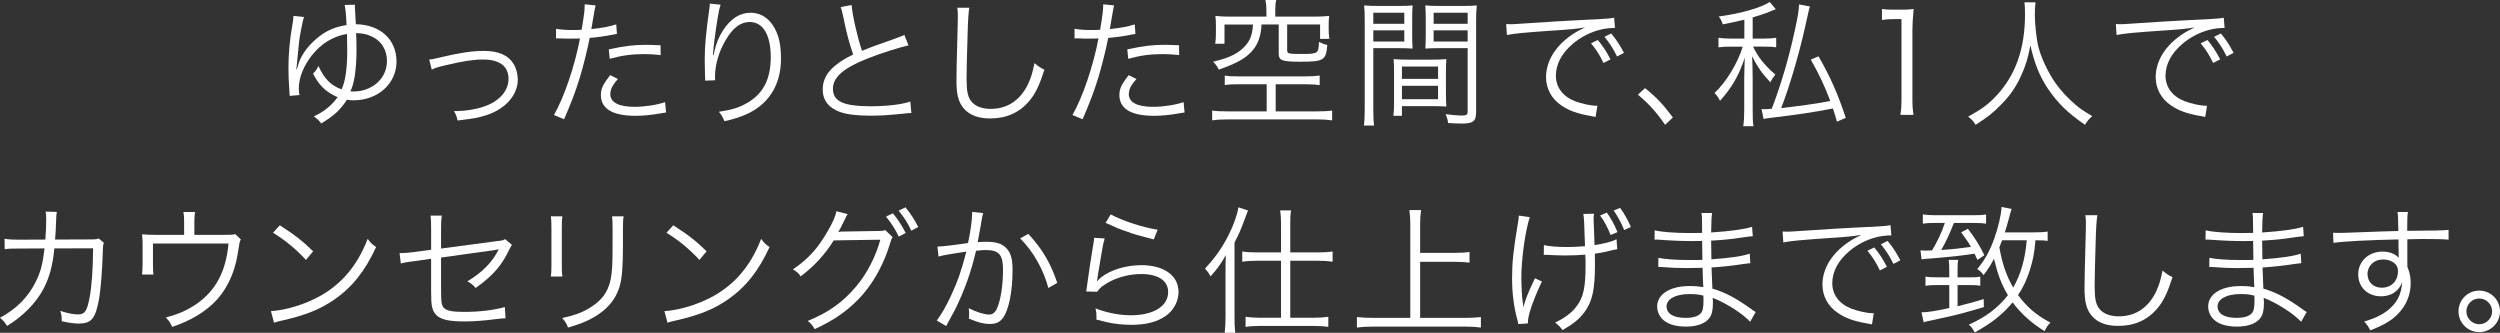 <?xml version="1.0" encoding="utf-8"?>
<!-- Generator: Adobe Illustrator 16.0.0, SVG Export Plug-In . SVG Version: 6.00 Build 0)  -->
<!DOCTYPE svg PUBLIC "-//W3C//DTD SVG 1.1//EN" "http://www.w3.org/Graphics/SVG/1.1/DTD/svg11.dtd">
<svg version="1.1" id="レイヤー_1" xmlns="http://www.w3.org/2000/svg" xmlns:xlink="http://www.w3.org/1999/xlink" x="0px"
	 y="0px" width="289.219px" height="38.502px" viewBox="0 0 289.219 38.502" enable-background="new 0 0 289.219 38.502"
	 xml:space="preserve">
<rect x="0" y="0" width="289.219" height="38.502" fill="#333333" stroke="none"/>
<g>
	<path fill="#FFFFFF" d="M35.177,1.969c-0.128,0.353-0.192,0.641-0.368,1.585c-0.192,1.009-0.224,1.265-0.432,3.554
		c-0.016,0.144-0.016,0.144-0.048,0.48c-0.016,0.144-0.032,0.239-0.048,0.416h0.064c0.048-0.16,0.048-0.16,0.128-0.433
		c0.224-0.832,0.784-1.744,1.488-2.48c1.249-1.297,2.465-1.938,4.13-2.193c-0.064-1.328-0.112-1.856-0.224-2.32l1.201-0.032
		c-0.016,0.144-0.016,0.208-0.016,0.24c0,0.063,0,0.144,0.016,0.256c0.016,0.224,0.08,1.296,0.096,1.761
		c2.833,0.048,4.706,1.761,4.706,4.321c0,2.545-2.145,4.482-4.978,4.482c-0.256,0-0.416-0.017-0.752-0.064
		c-0.8,1.217-1.553,1.889-2.977,2.737c-0.272-0.353-0.4-0.464-0.864-0.816c1.072-0.464,2.033-1.232,2.673-2.113
		c0.048-0.063,0.064-0.08,0.096-0.128c-0.128-0.032-0.192-0.048-0.368-0.144c-1.137-0.576-1.857-1.312-2.481-2.562
		c0.288-0.288,0.4-0.448,0.624-0.88c0.672,1.488,1.441,2.257,2.673,2.705c0.432-0.912,0.656-2.434,0.656-4.482
		c0-0.527-0.016-0.944-0.032-1.937c-1.648,0.288-3.025,1.152-4.098,2.529c-0.96,1.248-1.473,2.561-1.473,3.793
		c0,0.272,0.016,0.433,0.08,0.753l-1.136,0.096c-0.016-0.208-0.016-0.288-0.032-0.544c-0.08-1.072-0.112-1.889-0.112-2.705
		c0-1.585,0.16-3.329,0.448-4.914c0.112-0.688,0.128-0.752,0.128-1.089L35.177,1.969z M41.244,5.619c0,2.353-0.256,4.146-0.72,4.945
		c0.048,0,0.048,0,0.128,0c0.064,0.017,0.224,0.017,0.288,0.017c0.625,0,1.137-0.112,1.681-0.353
		c1.361-0.608,2.145-1.776,2.145-3.201c0-1.232-0.624-2.257-1.681-2.77c-0.576-0.288-1.057-0.399-1.889-0.432
		C41.228,4.546,41.244,4.931,41.244,5.619z"/>
	<path fill="#FFFFFF" d="M49.657,6.883c0.4-0.031,0.48-0.048,1.473-0.288c2.097-0.496,3.505-0.704,4.882-0.704
		c1.649,0,2.785,0.496,3.394,1.489c0.32,0.512,0.496,1.168,0.496,1.824c0,1.793-1.44,3.426-3.666,4.13
		c-0.976,0.304-1.36,0.368-3.297,0.608c-0.096-0.448-0.16-0.608-0.416-1.104c0.096,0.016,0.16,0.016,0.224,0.016
		c0.992,0,2.241-0.192,3.153-0.496c1.825-0.592,2.929-1.809,2.929-3.233c0-1.456-1.024-2.241-2.961-2.241
		c-1.072,0-2.305,0.192-4.209,0.641c-0.977,0.224-1.232,0.304-1.713,0.528L49.657,6.883z"/>
	<path fill="#FFFFFF" d="M64.329,3.33c0.512,0.096,1.152,0.144,2,0.144c0.32,0,0.497,0,0.96-0.032
		c0.32-1.969,0.352-2.24,0.352-2.944l1.265,0.128c-0.096,0.384-0.096,0.384-0.288,1.521c-0.08,0.512-0.128,0.736-0.208,1.216
		c1.249-0.128,2.113-0.288,2.881-0.544l0.08,1.104c-0.128,0.017-0.128,0.017-0.448,0.08c-0.816,0.176-1.921,0.32-2.705,0.384
		c-0.24,1.265-0.688,3.073-1.121,4.53c-0.528,1.713-0.993,2.929-1.841,4.882l-1.168-0.496c1.185-2.064,2.417-5.714,3.009-8.852
		c-0.32,0.016-0.512,0.016-1.104,0.016c-0.56,0-0.704,0-1.329-0.031c-0.032,0-0.064,0-0.064,0c-0.032,0-0.128,0-0.272,0.016V3.33z
		 M71.484,9.14c-0.32,0.385-0.368,0.433-0.48,0.608c-0.256,0.337-0.4,0.753-0.4,1.137c0,0.96,0.977,1.473,2.801,1.473
		c1.2,0,2.625-0.224,3.537-0.544l0.112,1.2c-0.176,0.032-0.176,0.032-0.705,0.112c-1.072,0.191-2,0.271-2.849,0.271
		c-2.625,0-3.985-0.816-3.985-2.4c0-0.721,0.224-1.217,1.072-2.305L71.484,9.14z M76.43,6.371c-0.768-0.08-1.216-0.112-1.889-0.112
		c-1.424,0-2.545,0.145-4.001,0.544l-0.112-1.088c1.857-0.4,2.897-0.528,4.242-0.528c0.304,0,0.544,0,1.745,0.048L76.43,6.371z"/>
	<path fill="#FFFFFF" d="M83.371,0.545c-0.128,0.336-0.224,0.784-0.368,1.648c-0.256,1.616-0.48,3.361-0.528,4.178l0.064,0.016
		c0.032-0.128,0.032-0.128,0.112-0.464c0.192-0.881,0.512-1.665,0.976-2.385c0.896-1.377,1.953-2.065,3.201-2.065
		c1.041,0,1.937,0.496,2.562,1.425c0.672,0.992,0.96,2.177,0.96,3.89c0,2.897-1.296,5.09-3.697,6.291
		c-0.769,0.384-1.729,0.704-2.849,0.944c-0.192-0.48-0.288-0.656-0.64-1.089c1.488-0.224,2.321-0.48,3.249-1.009
		c1.873-1.072,2.753-2.753,2.753-5.313c0-2.577-0.896-4.065-2.433-4.065c-1.217,0-2.241,0.912-3.153,2.785
		c-0.56,1.168-0.864,2.4-0.864,3.569c0,0.063,0,0.144,0.016,0.384l-1.152,0.048c0-0.08,0-0.144,0-0.176l-0.016-0.288L81.53,7.203
		c0-0.144,0-0.288,0-0.368c0-1.568,0.144-3.073,0.544-5.906c0.032-0.24,0.048-0.32,0.048-0.512L83.371,0.545z"/>
	<path fill="#FFFFFF" d="M98.523,0.577c0.064,1.072,0.656,3.697,1.2,5.298c0.945-0.385,1.393-0.561,3.874-1.425
		c0.56-0.208,0.704-0.256,1.024-0.416l0.48,1.217c-1.121,0.239-3.409,0.976-4.818,1.552c-2.737,1.089-3.922,2.146-3.922,3.474
		c0,1.457,1.233,2.017,4.37,2.017c1.841,0,3.633-0.208,4.578-0.544l0.128,1.329c-0.304,0-0.304,0-1.184,0.096
		c-1.649,0.16-2.417,0.208-3.538,0.208c-1.584,0-2.785-0.145-3.553-0.433c-1.313-0.479-1.985-1.36-1.985-2.625
		c0-1.024,0.48-1.952,1.424-2.721c0.608-0.496,1.104-0.801,2.097-1.297c-0.448-1.312-0.752-2.433-1.168-4.481
		c-0.144-0.672-0.176-0.752-0.272-1.009L98.523,0.577z"/>
	<path fill="#FFFFFF" d="M112.139,0.896c-0.096,0.545-0.16,1.361-0.208,3.378c-0.064,1.921-0.112,4.098-0.112,4.817
		c0,0.192,0.016,0.593,0.032,0.961c0.064,0.96,0.272,1.488,0.752,1.921c0.448,0.399,1.168,0.624,2.001,0.624
		c1.904,0,3.377-0.961,4.29-2.785c0.368-0.769,0.56-1.393,0.784-2.513c0.448,0.384,0.64,0.512,1.152,0.768
		c-0.608,1.873-1.072,2.817-1.776,3.634c-1.137,1.345-2.641,2.001-4.514,2.001c-1.36,0-2.369-0.385-3.009-1.121
		c-0.656-0.752-0.88-1.601-0.88-3.281c0-1.072,0.016-1.473,0.144-6.515c0.016-0.479,0.016-0.784,0.016-1.04
		c0-0.336-0.016-0.528-0.064-0.849H112.139z"/>
	<path fill="#FFFFFF" d="M124.313,3.33c0.512,0.096,1.152,0.144,2,0.144c0.32,0,0.497,0,0.96-0.032
		c0.32-1.969,0.352-2.24,0.352-2.944l1.265,0.128c-0.096,0.384-0.096,0.384-0.288,1.521c-0.08,0.512-0.128,0.736-0.208,1.216
		c1.249-0.128,2.113-0.288,2.881-0.544l0.08,1.104c-0.128,0.017-0.128,0.017-0.448,0.08c-0.816,0.176-1.921,0.32-2.705,0.384
		c-0.24,1.265-0.688,3.073-1.121,4.53c-0.528,1.713-0.993,2.929-1.841,4.882l-1.168-0.496c1.185-2.064,2.417-5.714,3.009-8.852
		c-0.32,0.016-0.512,0.016-1.104,0.016c-0.56,0-0.704,0-1.329-0.031c-0.032,0-0.064,0-0.064,0c-0.032,0-0.128,0-0.272,0.016V3.33z
		 M131.468,9.14c-0.32,0.385-0.368,0.433-0.48,0.608c-0.256,0.337-0.4,0.753-0.4,1.137c0,0.96,0.977,1.473,2.801,1.473
		c1.2,0,2.625-0.224,3.537-0.544l0.112,1.2c-0.176,0.032-0.176,0.032-0.705,0.112c-1.072,0.191-2,0.271-2.849,0.271
		c-2.625,0-3.985-0.816-3.985-2.4c0-0.721,0.224-1.217,1.072-2.305L131.468,9.14z M136.414,6.371
		c-0.768-0.08-1.216-0.112-1.889-0.112c-1.424,0-2.545,0.145-4.001,0.544l-0.112-1.088c1.857-0.4,2.897-0.528,4.242-0.528
		c0.304,0,0.544,0,1.745,0.048L136.414,6.371z"/>
	<path fill="#FFFFFF" d="M143.274,9.748c-0.768,0-1.136,0.017-1.584,0.097V8.74c0.448,0.08,0.768,0.096,1.537,0.096h7.779
		c0.704,0,1.2-0.032,1.665-0.096v1.104c-0.48-0.064-0.945-0.097-1.617-0.097h-3.474v3.138h4.802c0.721,0,1.312-0.032,1.729-0.096
		v1.136c-0.56-0.08-1.072-0.111-1.729-0.111H142.01c-0.705,0-1.217,0.031-1.777,0.111V12.79c0.384,0.063,1.072,0.096,1.777,0.096
		h4.53V9.748H143.274z M146.507,1.153c0-0.448-0.032-0.785-0.112-1.153h1.249c-0.08,0.337-0.112,0.688-0.112,1.153v0.768h4.626
		c0.608,0,1.024-0.016,1.616-0.08c-0.048,0.337-0.063,0.625-0.063,1.104v0.433c0,0.432,0.016,0.752,0.08,1.12h-1.073V2.834h-3.809
		v2.977c0,0.24,0.063,0.32,0.271,0.368c0.225,0.048,0.625,0.064,1.265,0.064c2.065,0,2.081-0.017,2.146-1.393
		c0.384,0.191,0.576,0.271,0.96,0.352c-0.144,1.777-0.4,1.938-3.121,1.938c-2.146,0-2.497-0.145-2.497-0.961V2.834h-1.985
		c-0.08,1.36-0.4,2.272-1.088,3.057c-0.769,0.864-1.761,1.425-3.858,2.161c-0.16-0.336-0.352-0.593-0.656-0.912
		c1.953-0.465,2.961-0.977,3.762-1.889c0.544-0.625,0.784-1.297,0.848-2.417h-3.297v2.225h-1.072c0.064-0.416,0.08-0.801,0.08-1.265
		V2.945c0-0.448-0.016-0.768-0.064-1.104c0.592,0.064,1.008,0.08,1.617,0.08h4.29V1.153z"/>
	<path fill="#FFFFFF" d="M158.874,12.726c0,0.896,0.032,1.377,0.096,1.793h-1.184c0.063-0.433,0.096-0.929,0.096-1.793V2.386
		c0-0.785-0.016-1.249-0.064-1.761c0.449,0.048,0.865,0.063,1.682,0.063h2.288c0.8,0,1.185-0.016,1.633-0.063
		c-0.032,0.448-0.048,0.928-0.048,1.521V4.13c0,0.641,0.016,1.089,0.048,1.489c-0.433-0.032-0.977-0.049-1.616-0.049h-2.93V12.726z
		 M158.874,2.754h3.586V1.473h-3.586V2.754z M158.874,4.803h3.586V3.506h-3.586V4.803z M167.277,10.869
		c0,0.608,0.017,1.04,0.048,1.456c-0.447-0.032-0.977-0.048-1.633-0.048h-3.505v1.12h-0.992c0.063-0.432,0.079-0.848,0.079-1.504
		V8.34c0-0.576-0.016-1.04-0.047-1.505c0.479,0.048,0.863,0.064,1.584,0.064h2.93c0.736,0,1.104-0.017,1.584-0.064
		c-0.031,0.448-0.048,0.864-0.048,1.505V10.869z M162.187,9.124h4.178V7.699h-4.178V9.124z M162.187,11.478h4.178V9.925h-4.178
		V11.478z M170.766,12.966c0,1.057-0.336,1.328-1.633,1.328c-0.336,0-1.2-0.032-1.6-0.063c-0.064-0.433-0.145-0.688-0.289-1.024
		c0.753,0.096,1.425,0.16,1.762,0.16c0.656,0,0.783-0.08,0.783-0.465V5.57h-3.281c-0.672,0-1.184,0.017-1.616,0.049
		c0.032-0.417,0.048-0.896,0.048-1.489V2.146c0-0.561-0.016-1.041-0.048-1.521c0.448,0.048,0.816,0.063,1.633,0.063h2.642
		c0.832,0,1.216-0.016,1.68-0.063c-0.064,0.624-0.08,1.04-0.08,1.761V12.966z M165.852,2.754h3.938V1.473h-3.938V2.754z
		 M165.852,4.803h3.938V3.506h-3.938V4.803z"/>
	<path fill="#FFFFFF" d="M174.249,2.785c0.305,0.017,0.465,0.017,0.576,0.017c0.225,0,0.417-0.017,0.913-0.048
		c1.905-0.145,7.026-0.448,9.092-0.528c0.896-0.048,1.648-0.112,1.905-0.177l0.096,1.185c-0.641,0-1.185,0.064-1.793,0.225
		c-1.072,0.271-2.193,0.849-3.073,1.601c-1.28,1.072-1.969,2.369-1.969,3.697c0,1.345,0.816,2.417,2.241,2.961
		c0.783,0.288,1.793,0.513,2.4,0.513c0.032,0,0.096,0,0.16,0l-0.208,1.297c-0.177-0.032-0.24-0.049-0.496-0.097
		c-1.585-0.271-2.545-0.608-3.458-1.232c-1.136-0.769-1.776-1.937-1.776-3.266c0-1.856,1.089-3.617,2.993-4.914
		c0.496-0.336,0.912-0.56,1.521-0.848c-0.945,0.16-1.746,0.24-3.521,0.352c-3.314,0.225-4.738,0.353-5.523,0.528L174.249,2.785z
		 M184.845,4.626c0.608,0.736,0.929,1.217,1.473,2.241l-0.815,0.416c-0.434-0.912-0.85-1.568-1.441-2.272L184.845,4.626z
		 M186.398,3.874c0.608,0.736,0.929,1.217,1.473,2.241l-0.8,0.416c-0.449-0.912-0.865-1.568-1.457-2.273L186.398,3.874z"/>
	<path fill="#FFFFFF" d="M190.313,10.196c1.312,1.057,2.129,1.921,3.218,3.394l-0.896,0.849c-1.024-1.489-1.952-2.497-3.153-3.489
		L190.313,10.196z"/>
	<path fill="#FFFFFF" d="M201.802,2.273c-0.832,0.208-1.296,0.304-2.497,0.544c-0.128-0.384-0.208-0.56-0.464-0.912
		c2.497-0.32,4.946-1.024,5.89-1.681l0.705,0.849c-0.192,0.063-0.272,0.096-1.009,0.399c-0.384,0.145-0.88,0.305-1.665,0.545v2.448
		h1.249c0.704,0,1.072-0.031,1.473-0.096v1.104c-0.4-0.064-0.849-0.08-1.489-0.08h-1.184c0.544,1.185,1.36,2.193,2.576,3.233
		c-0.287,0.353-0.383,0.512-0.576,0.896c-0.96-1.009-1.536-1.841-2.112-3.025c0.048,1.12,0.048,1.12,0.063,2.673v3.474
		c0,1.12,0.017,1.473,0.097,1.953h-1.185c0.08-0.593,0.112-1.072,0.112-1.953V9.349c0-0.705,0.032-1.905,0.063-2.674
		c-0.656,2.018-1.521,3.521-2.865,4.979c-0.191-0.368-0.336-0.576-0.64-0.896c1.328-1.217,2.705-3.474,3.265-5.362h-1.28
		c-0.656,0-1.089,0.016-1.521,0.08V4.37c0.416,0.064,0.832,0.096,1.537,0.096h1.456V2.273z M209.389,0.753
		c-0.111,0.336-0.111,0.336-0.561,2.369c-0.72,3.249-1.889,7.154-2.769,9.38c1.905-0.209,4.146-0.513,5.683-0.816
		c-0.625-1.681-1.345-3.202-2.258-4.786l0.896-0.385c1.361,2.369,2.241,4.354,3.154,7.123l-1.025,0.433
		c-0.207-0.721-0.271-0.961-0.464-1.521c-2.097,0.416-4.37,0.752-6.979,1.056c-0.608,0.064-0.784,0.097-1.04,0.16l-0.24-1.152
		c0.144,0.017,0.207,0.017,0.336,0.017c0.224,0,0.496-0.017,0.848-0.049c1.057-2.753,1.953-5.794,2.609-8.803
		c0.416-1.873,0.528-2.577,0.545-3.266L209.389,0.753z"/>
	<path fill="#FFFFFF" d="M217.722,1.041c0.416,0.063,0.72,0.08,1.329,0.08h1.008c0.544,0,0.801-0.017,1.328-0.08
		c-0.096,0.977-0.144,1.793-0.144,2.657v7.779c0,0.752,0.032,1.216,0.128,1.809h-1.521c0.096-0.561,0.128-1.073,0.128-1.809V2.209
		h-0.864c-0.513,0-0.929,0.032-1.393,0.097V1.041z"/>
	<path fill="#FFFFFF" d="M235.485,0.272c-0.049,0.272-0.08,0.912-0.08,1.425c0,0.944,0.16,2.577,0.352,3.474
		c0.272,1.28,1.137,3.169,2.064,4.481c0.641,0.896,1.506,1.809,2.369,2.529c0.513,0.432,0.929,0.704,1.857,1.248
		c-0.385,0.353-0.561,0.544-0.832,1.009c-1.953-1.329-3.105-2.449-4.242-4.098c-0.992-1.457-1.601-2.945-2.081-5.09
		c-0.288,1.521-0.56,2.385-1.104,3.569c-0.561,1.232-1.264,2.257-2.289,3.281c-0.896,0.928-1.553,1.456-2.945,2.337
		c-0.271-0.433-0.464-0.641-0.863-0.944c1.616-0.896,2.336-1.425,3.265-2.417c2.226-2.385,3.313-5.458,3.313-9.396
		c0-0.672-0.016-0.992-0.064-1.408H235.485z"/>
	<path fill="#FFFFFF" d="M244.778,2.785c0.304,0.017,0.464,0.017,0.576,0.017c0.224,0,0.416-0.017,0.912-0.048
		c1.904-0.145,7.027-0.448,9.092-0.528c0.896-0.048,1.648-0.112,1.904-0.177l0.096,1.185c-0.64,0-1.184,0.064-1.792,0.225
		c-1.072,0.271-2.192,0.849-3.073,1.601c-1.281,1.072-1.969,2.369-1.969,3.697c0,1.345,0.816,2.417,2.24,2.961
		c0.785,0.288,1.793,0.513,2.401,0.513c0.032,0,0.097,0,0.16,0l-0.208,1.297c-0.176-0.032-0.24-0.049-0.496-0.097
		c-1.585-0.271-2.545-0.608-3.457-1.232c-1.137-0.769-1.777-1.937-1.777-3.266c0-1.856,1.088-3.617,2.993-4.914
		c0.497-0.336,0.913-0.56,1.521-0.848c-0.943,0.16-1.744,0.24-3.521,0.352c-3.312,0.225-4.737,0.353-5.521,0.528L244.778,2.785z
		 M255.374,4.626c0.608,0.736,0.929,1.217,1.473,2.241l-0.816,0.416c-0.432-0.912-0.848-1.568-1.44-2.272L255.374,4.626z
		 M256.926,3.874c0.608,0.736,0.929,1.217,1.473,2.241l-0.801,0.416c-0.447-0.912-0.863-1.568-1.456-2.273L256.926,3.874z"/>
	<path fill="#FFFFFF" d="M5.25,27.714c0.064-0.816,0.096-1.696,0.096-2.401c0-0.368-0.016-0.544-0.064-0.832l1.296,0.032
		c-0.064,0.368-0.064,0.368-0.128,2.064c-0.032,0.496-0.032,0.688-0.08,1.137l4.001-0.016c0.72,0,0.736-0.017,1.057-0.112
		l0.592,0.512c-0.096,0.24-0.112,0.385-0.128,0.961c-0.048,2.081-0.24,4.498-0.448,5.603c-0.4,2.192-0.88,2.769-2.321,2.769
		c-0.512,0-1.136-0.08-1.985-0.271c0-0.097,0-0.145,0-0.192c0-0.368-0.032-0.593-0.176-1.009c0.864,0.288,1.537,0.416,2.065,0.416
		c0.784,0,1.04-0.384,1.344-1.969c0.24-1.265,0.384-3.313,0.4-5.682l-4.482,0.016c-0.208,2.049-0.576,3.377-1.281,4.722
		c-0.896,1.649-2.385,3.153-4.193,4.242C0.528,37.237,0.4,37.109,0,36.758c1.905-1.009,3.281-2.417,4.162-4.21
		c0.544-1.12,0.784-2.017,0.992-3.81l-2.913,0.016c-0.944,0-1.12,0-1.697,0.08l-0.016-1.216c0.544,0.096,0.928,0.111,1.729,0.111
		L5.25,27.714z"/>
	<path fill="#FFFFFF" d="M25.86,27.17c0.993,0,1.057,0,1.345-0.097l0.656,0.625c-0.144,0.256-0.144,0.256-0.352,1.616
		c-0.384,2.417-1.36,4.386-2.897,5.843c-1.217,1.136-2.77,2.017-4.69,2.657c-0.224-0.48-0.32-0.641-0.736-1.089
		c1.521-0.4,2.465-0.832,3.537-1.553c2.241-1.553,3.41-3.745,3.714-6.995h-8.74v2.401c0,0.512,0.016,0.88,0.048,1.185h-1.312
		c0.032-0.272,0.064-0.784,0.064-1.2v-2.161c0-0.496-0.016-0.912-0.064-1.297c0.497,0.048,0.865,0.064,1.473,0.064h3.394v-1.617
		c0-0.464-0.016-0.64-0.08-1.024h1.345c-0.048,0.305-0.08,0.625-0.08,1.009v1.633H25.86z"/>
	<path fill="#FFFFFF" d="M31.345,35.989c1.249-0.048,3.169-0.544,4.658-1.232c3.089-1.377,5.234-3.729,6.531-7.123
		c0.368,0.496,0.528,0.641,0.977,0.944c-1.281,2.785-2.769,4.658-4.882,6.114c-1.649,1.121-3.297,1.777-5.971,2.386
		c-0.432,0.096-0.56,0.128-0.96,0.256L31.345,35.989z M32.369,26.065c1.713,1.088,2.705,1.873,3.857,3.009l-0.832,0.992
		c-1.152-1.248-2.417-2.288-3.81-3.137L32.369,26.065z"/>
	<path fill="#FFFFFF" d="M49.874,26.417c0-0.832,0-0.944-0.064-1.473h1.296c-0.064,0.448-0.08,0.769-0.08,1.473v2.337l6.499-0.864
		c0.608-0.063,0.641-0.08,0.913-0.224l0.784,0.656c-0.112,0.176-0.128,0.208-0.256,0.448c-0.433,0.912-0.8,1.505-1.217,2.049
		c-0.672,0.864-1.553,1.681-2.721,2.497c-0.368-0.416-0.512-0.528-0.96-0.769c1.745-1.04,2.929-2.257,3.633-3.714
		c-0.144,0.032-0.208,0.049-0.368,0.08c-0.064,0.017-0.096,0.017-0.192,0.032c-2.241,0.305-4.29,0.593-6.115,0.849v3.777
		c0,1.488,0.064,1.825,0.4,2.113c0.336,0.288,1.008,0.399,2.321,0.399c1.681,0,3.425-0.208,4.658-0.56l0.08,1.296
		c-0.432,0.017-0.528,0.032-0.96,0.08c-1.617,0.208-2.705,0.288-3.793,0.288c-1.825,0-2.753-0.224-3.265-0.752
		c-0.48-0.513-0.592-1.009-0.592-2.642v-3.857l-1.937,0.272c-1.056,0.145-1.056,0.145-1.568,0.272l-0.144-1.201
		c0.112,0,0.176,0,0.24,0c0.272,0,0.833-0.048,1.377-0.111l2.033-0.272V26.417z"/>
	<path fill="#FFFFFF" d="M65.058,25.024c-0.048,0.385-0.064,0.593-0.064,1.329v4.306c0,0.769,0.016,0.944,0.064,1.328h-1.328
		c0.048-0.368,0.064-0.704,0.064-1.344v-4.274c0-0.688-0.016-0.96-0.064-1.345H65.058z M72.149,25.024
		c-0.064,0.368-0.08,0.625-0.08,1.393v1.89c0,2.545-0.112,3.953-0.4,4.882c-0.464,1.504-1.473,2.673-3.041,3.553
		c-0.785,0.448-1.553,0.753-2.914,1.152c-0.176-0.464-0.272-0.624-0.672-1.104c1.44-0.32,2.208-0.593,3.041-1.089
		c1.489-0.864,2.257-1.889,2.561-3.377c0.176-0.913,0.224-1.649,0.224-4.082v-1.809c0-0.833-0.016-1.057-0.064-1.409H72.149z"/>
	<path fill="#FFFFFF" d="M76.865,35.989c1.249-0.048,3.169-0.544,4.658-1.232c3.089-1.377,5.234-3.729,6.53-7.123
		c0.368,0.496,0.528,0.641,0.977,0.944c-1.281,2.785-2.769,4.658-4.882,6.114c-1.649,1.121-3.297,1.777-5.971,2.386
		c-0.432,0.096-0.56,0.128-0.96,0.256L76.865,35.989z M77.889,26.065c1.713,1.088,2.705,1.873,3.857,3.009l-0.832,0.992
		c-1.152-1.248-2.417-2.288-3.81-3.137L77.889,26.065z"/>
	<path fill="#FFFFFF" d="M98.067,24.769c-0.144,0.208-0.144,0.208-0.352,0.656c-0.417,0.864-0.561,1.137-0.736,1.409
		c0.16-0.032,0.288-0.049,0.576-0.049l4.034-0.063c0.56-0.017,0.608-0.017,0.816-0.112l0.864,0.832
		c-0.144,0.192-0.144,0.208-0.32,0.785c-0.64,2.145-1.792,4.306-3.137,5.842c-1.473,1.681-3.233,2.961-5.57,4.002
		c-0.256-0.465-0.384-0.608-0.8-0.944c2.417-0.977,4.114-2.193,5.65-4.05c1.232-1.473,2.193-3.346,2.753-5.347l-5.394,0.08
		c-0.977,1.585-2.257,2.993-3.826,4.162c-0.272-0.4-0.432-0.528-0.896-0.816c1.696-1.12,2.913-2.449,4.018-4.401
		c0.608-1.041,0.928-1.777,1.008-2.321L98.067,24.769z M103.301,24.673c0.657,0.832,0.96,1.312,1.473,2.272l-0.8,0.433
		c-0.4-0.849-0.8-1.488-1.473-2.321L103.301,24.673z M104.758,23.984c0.656,0.832,0.96,1.297,1.472,2.273l-0.8,0.432
		c-0.4-0.849-0.8-1.505-1.472-2.321L104.758,23.984z"/>
	<path fill="#FFFFFF" d="M108.449,28.53c0.576-0.016,2.241-0.208,3.537-0.416c0.272-1.185,0.48-2.722,0.48-3.394
		c0-0.032,0-0.112,0-0.208l1.28,0.144c-0.112,0.353-0.16,0.625-0.304,1.537c-0.08,0.464-0.192,1.057-0.336,1.824
		c0.368-0.031,0.576-0.048,0.944-0.048c1.136,0,1.809,0.192,2.305,0.673c0.561,0.528,0.785,1.265,0.785,2.577
		c0,2.448-0.417,4.577-1.073,5.506c-0.384,0.544-0.816,0.752-1.568,0.752c-0.688,0-1.361-0.176-2.417-0.624
		c0.032-0.24,0.032-0.352,0.032-0.561c0-0.239,0-0.352-0.048-0.64c0.913,0.464,1.809,0.736,2.385,0.736
		c0.4,0,0.705-0.256,0.913-0.769c0.432-1.024,0.672-2.657,0.672-4.45c0-1.696-0.48-2.24-1.969-2.24c-0.352,0-0.561,0.016-1.152,0.08
		c-0.592,2.528-1.329,4.577-2.417,6.786c-0.208,0.385-0.544,1.024-1.041,1.921l-1.088-0.64c0.496-0.625,1.104-1.681,1.665-2.897
		c0.752-1.601,1.232-3.01,1.761-5.074c-1.376,0.208-2.145,0.336-2.289,0.368c-0.368,0.064-0.496,0.096-0.928,0.208L108.449,28.53z
		 M118.965,27.058c1.632,1.761,2.593,3.409,3.345,5.666l-1.024,0.593c-0.608-2.209-1.713-4.162-3.265-5.746L118.965,27.058z"/>
	<path fill="#FFFFFF" d="M127.794,27.586c-0.144,0.496-0.224,0.88-0.368,1.761c-0.384,2.321-0.416,2.433-0.464,2.801
		c-0.016,0.192-0.032,0.225-0.064,0.368l0.032,0.017c0.208-0.225,0.32-0.337,0.496-0.48c1.104-0.849,2.865-1.377,4.626-1.377
		c2.609,0,4.29,1.217,4.29,3.09c0,1.072-0.544,2.112-1.44,2.753c-1.024,0.72-2.289,1.057-3.986,1.057
		c-0.96,0-1.92-0.097-2.801-0.288c-0.304-0.08-0.304-0.08-1.281-0.32c0.016-0.145,0.016-0.24,0.016-0.305
		c0-0.368-0.016-0.576-0.112-0.992c1.217,0.496,2.737,0.801,4.082,0.801c2.641,0,4.322-1.057,4.322-2.689
		c0-1.312-1.153-2.081-3.105-2.081c-1.633,0-3.281,0.513-4.482,1.393c-0.256,0.192-0.368,0.305-0.64,0.656l-1.249-0.031
		c0.048-0.288,0.064-0.433,0.128-0.944c0.16-1.217,0.448-3.074,0.672-4.418c0.08-0.433,0.096-0.561,0.112-0.849L127.794,27.586z
		 M128.498,24.801c1.249,0.704,3.682,1.505,5.426,1.776l-0.448,1.121c-2.049-0.528-2.049-0.528-3.121-0.913
		c-1.024-0.352-1.024-0.352-2.449-1.008L128.498,24.801z"/>
	<path fill="#FFFFFF" d="M141.777,31.459c0-0.688,0-0.992,0.032-1.952c-0.561,1.024-0.929,1.521-1.761,2.465
		c-0.128-0.225-0.192-0.336-0.288-0.48c-0.016,0-0.112-0.128-0.24-0.288c-0.016-0.032-0.064-0.08-0.112-0.144
		c1.136-1.201,1.984-2.401,2.721-3.857c0.592-1.185,1.009-2.354,1.137-3.218l1.121,0.368c-0.112,0.288-0.192,0.448-0.32,0.816
		c-0.512,1.377-0.704,1.856-1.249,2.897v8.563c0,0.704,0.016,1.312,0.08,1.872h-1.216c0.064-0.576,0.096-1.088,0.096-1.921V31.459z
		 M148.196,25.793c0-0.576-0.032-1.008-0.096-1.456h1.264c-0.08,0.464-0.096,0.832-0.096,1.473v3.393h3.169
		c0.673,0,1.2-0.031,1.729-0.111v1.185c-0.561-0.08-1.152-0.112-1.729-0.112h-3.169v6.595h2.673c0.688,0,1.169-0.032,1.729-0.112
		v1.169c-0.545-0.08-1.105-0.112-1.729-0.112h-6.114c-0.625,0-1.201,0.032-1.729,0.112v-1.169c0.544,0.08,1.041,0.112,1.713,0.112
		h2.385v-6.595h-2.753c-0.576,0-1.185,0.032-1.729,0.112v-1.185c0.512,0.08,1.072,0.111,1.745,0.111h2.737V25.793z"/>
	<path fill="#FFFFFF" d="M164.292,36.773h5.234c0.752,0,1.248-0.032,1.793-0.096v1.216c-0.609-0.079-1.105-0.111-1.793-0.111h-10.66
		c-0.689,0-1.281,0.032-1.889,0.111v-1.216c0.527,0.063,1.088,0.096,1.889,0.096h4.289V25.969c0-0.607-0.031-1.104-0.111-1.664
		h1.359c-0.08,0.544-0.111,1.057-0.111,1.664v3.282h4.049c0.689,0,1.201-0.032,1.665-0.097v1.232
		c-0.496-0.063-0.976-0.096-1.665-0.096h-4.049V36.773z"/>
	<path fill="#FFFFFF" d="M176.978,25.121c-0.513,1.536-0.977,4.802-0.977,6.994c0,0.865,0.063,2.049,0.128,2.594
		c0.064,0.368,0.096,0.704,0.096,0.864c0.32-1.12,0.433-1.425,1.346-3.378l0.815,0.368c-0.464,0.944-0.864,1.938-1.185,2.817
		c-0.32,0.944-0.447,1.489-0.447,2.033l-1.105,0.08c-0.031-0.192-0.048-0.24-0.127-0.561c-0.4-1.488-0.593-3.041-0.593-4.738
		c0-1.872,0.144-3.185,0.64-6.162c0.112-0.641,0.129-0.816,0.145-1.089L176.978,25.121z M178.61,28.354
		c0.609,0.144,1.537,0.224,2.722,0.224c0.64,0,1.232-0.032,2.032-0.096c-0.079-2.785-0.111-3.249-0.191-3.729l1.232-0.032
		c-0.031,0.256-0.048,0.368-0.048,0.561c0,0.096,0,0.176,0.017,0.479c0.016,0.368,0.016,0.368,0.096,2.594
		c1.217-0.192,1.953-0.385,2.545-0.673l0.08,1.152c-0.336,0.049-0.369,0.064-0.849,0.177c-0.608,0.16-1.104,0.256-1.745,0.336
		c0.017,0.432,0.017,0.688,0.017,1.137c0,3.041-0.288,4.369-1.232,5.65c-0.593,0.784-1.28,1.344-2.513,2.049
		c-0.32-0.4-0.449-0.545-0.865-0.865c1.121-0.544,1.873-1.088,2.449-1.84c0.816-1.041,1.072-2.209,1.072-4.754
		c0-0.448,0-0.816-0.031-1.265c-0.705,0.063-1.633,0.096-2.338,0.096c-0.447,0-1.36-0.032-1.937-0.064
		c-0.144-0.016-0.224-0.016-0.288-0.016c-0.048,0-0.128,0-0.24,0.016L178.61,28.354z M185.893,24.593
		c0.513,0.736,0.849,1.345,1.232,2.257l-0.8,0.336c-0.32-0.832-0.72-1.601-1.216-2.257L185.893,24.593z M187.43,24.049
		c0.544,0.768,0.832,1.296,1.248,2.209l-0.784,0.352c-0.353-0.864-0.72-1.553-1.216-2.257L187.43,24.049z"/>
	<path fill="#FFFFFF" d="M202.469,37.222c-0.736-0.769-1.904-1.585-3.266-2.289c-0.271-0.144-0.64-0.304-1.072-0.479
		c0.032,0.368,0.032,0.368,0.032,0.576c0,0.848-0.112,1.36-0.399,1.744c-0.465,0.656-1.441,1.009-2.705,1.009
		c-1.057,0-1.938-0.225-2.481-0.641c-0.544-0.4-0.864-1.024-0.864-1.681c0-1.057,0.832-1.889,2.24-2.209
		c0.48-0.112,0.961-0.16,1.665-0.16c0.528,0,0.753,0.017,1.44,0.128c-0.016-0.048-0.016-0.048-0.016-0.191
		c0-0.017-0.016-0.08-0.016-0.177c-0.017-0.144-0.017-0.479-0.033-0.944c-0.016-0.208-0.016-0.512-0.031-0.928
		c-0.576,0.016-1.377,0.032-1.889,0.032c-0.961,0-1.713-0.032-2.705-0.112c-0.176-0.017-0.305-0.017-0.4-0.017
		c-0.016,0-0.08,0-0.128,0l0.016-1.056c0.721,0.16,2.049,0.256,3.665,0.256c0.417,0,0.977,0,1.426-0.017l-0.033-2.192
		c-0.463,0.016-0.72,0.016-1.088,0.016c-1.168,0-2.465-0.048-3.905-0.16c-0.112-0.016-0.208-0.016-0.288-0.016
		c-0.049,0-0.129,0-0.225,0.016l0.016-1.088c0.689,0.192,2.354,0.32,4.098,0.32c0.32,0,0.865-0.017,1.393-0.017
		c-0.016-1.952-0.016-1.952-0.08-2.305h1.233c-0.064,0.336-0.097,1.104-0.112,2.257c2.209-0.144,3.857-0.368,4.738-0.656l0.08,1.089
		c-0.272,0.016-0.272,0.016-1.105,0.128c-1.504,0.224-1.936,0.271-3.713,0.384c0.016,1.312,0.016,1.312,0.032,2.161
		c2.177-0.16,3.554-0.353,4.434-0.656l0.063,1.104c-0.207,0.016-0.367,0.032-0.928,0.112c-1.104,0.176-2.369,0.304-3.554,0.384
		c0.032,0.896,0.032,0.896,0.097,2.449c1.393,0.384,2.785,1.12,4.465,2.337c0.257,0.191,0.336,0.24,0.545,0.368L202.469,37.222z
		 M197.059,34.196c-0.607-0.144-0.928-0.176-1.633-0.176c-1.584,0-2.625,0.576-2.625,1.425c0,0.848,0.801,1.328,2.193,1.328
		c0.848,0,1.457-0.176,1.76-0.528c0.225-0.224,0.32-0.672,0.32-1.44L197.059,34.196z"/>
	<path fill="#FFFFFF" d="M206.225,26.785c0.304,0.017,0.464,0.017,0.576,0.017c0.224,0,0.416-0.017,0.912-0.048
		c1.904-0.145,7.027-0.448,9.092-0.528c0.896-0.048,1.648-0.112,1.904-0.177l0.096,1.185c-0.64,0-1.184,0.064-1.792,0.225
		c-1.072,0.271-2.192,0.849-3.073,1.601c-1.281,1.072-1.969,2.369-1.969,3.697c0,1.345,0.816,2.417,2.24,2.961
		c0.785,0.288,1.793,0.513,2.401,0.513c0.032,0,0.097,0,0.16,0l-0.208,1.297c-0.176-0.032-0.24-0.049-0.496-0.097
		c-1.585-0.271-2.545-0.608-3.457-1.232c-1.137-0.769-1.777-1.937-1.777-3.266c0-1.856,1.088-3.617,2.993-4.914
		c0.497-0.336,0.913-0.56,1.521-0.848c-0.943,0.16-1.744,0.24-3.521,0.352c-3.312,0.225-4.737,0.353-5.521,0.528L206.225,26.785z
		 M216.821,28.626c0.608,0.736,0.929,1.217,1.473,2.241l-0.816,0.416c-0.432-0.912-0.848-1.568-1.44-2.272L216.821,28.626z
		 M218.374,27.874c0.608,0.736,0.929,1.217,1.473,2.241l-0.801,0.416c-0.447-0.912-0.863-1.568-1.456-2.273L218.374,27.874z"/>
	<path fill="#FFFFFF" d="M223.825,25.793c-0.624,0-0.96,0.017-1.377,0.08v-1.072c0.417,0.064,0.801,0.096,1.377,0.096h4.562
		c0.64,0,0.96-0.016,1.376-0.08v1.057c-0.399-0.063-0.72-0.08-1.376-0.08h-2.338c-0.543,1.345-0.992,2.321-1.473,3.121
		c1.025-0.048,2.306-0.191,3.441-0.352c-0.352-0.608-0.576-0.929-1.136-1.681l0.784-0.416c0.832,1.088,1.345,1.92,1.904,3.057
		l-0.8,0.544c-0.16-0.336-0.208-0.447-0.336-0.72c-0.769,0.112-1.153,0.176-2.161,0.288c-1.152,0.112-1.377,0.144-2.753,0.256
		c-0.337,0.017-0.608,0.048-0.816,0.064c-0.208,0.016-0.257,0.032-0.4,0.048l-0.128-1.04c0.208,0.016,0.368,0.031,0.545,0.031
		c0.096,0,0.463-0.016,0.8-0.031c0.608-1.009,1.104-2.049,1.473-3.17H223.825z M225.506,31.3c0-0.528-0.017-0.896-0.064-1.233h1.088
		c-0.048,0.337-0.064,0.561-0.064,1.233v0.784h1.473c0.545,0,0.833-0.017,1.153-0.08v1.057c-0.304-0.064-0.593-0.08-1.169-0.08
		h-1.457v2.448c1.409-0.352,1.842-0.464,3.025-0.832l0.017,0.929c-1.889,0.576-3.409,0.977-4.817,1.265
		c-0.656,0.144-1.121,0.239-1.232,0.271c-0.289,0.064-0.289,0.064-0.545,0.112c-0.064,0.016-0.096,0.032-0.368,0.112l-0.256-1.152
		c0.64,0,1.681-0.16,3.218-0.497V32.98h-1.426c-0.623,0-0.928,0.016-1.328,0.08v-1.057c0.368,0.063,0.688,0.08,1.312,0.08h1.441
		V31.3z M236.886,27.874c-0.368-0.064-0.704-0.08-1.409-0.08c-0.127,1.488-0.287,2.321-0.64,3.426
		c-0.353,1.12-0.769,2.017-1.376,2.913c1.023,1.393,2.129,2.337,3.745,3.185c-0.288,0.288-0.48,0.576-0.673,0.993
		c-1.553-0.961-2.753-2.049-3.697-3.33c-1.168,1.409-2.465,2.434-4.386,3.474c-0.256-0.48-0.368-0.624-0.688-0.896
		c1.905-0.832,3.361-1.921,4.53-3.409c-0.769-1.297-1.152-2.337-1.616-4.21c-0.369,0.721-0.641,1.137-1.201,1.889
		c-0.191-0.288-0.4-0.496-0.736-0.704c0.881-1.04,1.441-2.049,1.984-3.553c0.465-1.297,0.816-2.865,0.833-3.634l1.169,0.24
		c-0.08,0.224-0.177,0.528-0.289,0.977c-0.16,0.576-0.271,1.024-0.496,1.729h3.426c0.721,0,1.152-0.032,1.521-0.097V27.874z
		 M231.62,27.794c-0.144,0.384-0.191,0.513-0.32,0.816c0.337,1.904,0.801,3.266,1.602,4.658c0.88-1.537,1.377-3.266,1.568-5.475
		H231.62z"/>
	<path fill="#FFFFFF" d="M242.643,24.896c-0.096,0.545-0.16,1.361-0.209,3.378c-0.063,1.921-0.111,4.098-0.111,4.817
		c0,0.192,0.016,0.593,0.031,0.961c0.064,0.96,0.272,1.488,0.753,1.921c0.448,0.399,1.169,0.624,2.001,0.624
		c1.904,0,3.377-0.961,4.289-2.785c0.369-0.769,0.561-1.393,0.785-2.513c0.447,0.384,0.64,0.512,1.152,0.768
		c-0.608,1.873-1.072,2.817-1.777,3.634c-1.137,1.345-2.641,2.001-4.514,2.001c-1.36,0-2.369-0.385-3.009-1.121
		c-0.656-0.752-0.88-1.601-0.88-3.281c0-1.072,0.016-1.473,0.144-6.515c0.016-0.479,0.016-0.784,0.016-1.04
		c0-0.336-0.016-0.528-0.063-0.849H242.643z"/>
	<path fill="#FFFFFF" d="M266.213,37.222c-0.736-0.769-1.904-1.585-3.265-2.289c-0.272-0.144-0.64-0.304-1.072-0.479
		c0.032,0.368,0.032,0.368,0.032,0.576c0,0.848-0.112,1.36-0.4,1.744c-0.465,0.656-1.441,1.009-2.705,1.009
		c-1.057,0-1.938-0.225-2.48-0.641c-0.545-0.4-0.865-1.024-0.865-1.681c0-1.057,0.832-1.889,2.241-2.209
		c0.479-0.112,0.96-0.16,1.665-0.16c0.527,0,0.752,0.017,1.439,0.128c-0.016-0.048-0.016-0.048-0.016-0.191
		c0-0.017-0.016-0.08-0.016-0.177c-0.016-0.144-0.016-0.479-0.032-0.944c-0.017-0.208-0.017-0.512-0.032-0.928
		c-0.576,0.016-1.377,0.032-1.889,0.032c-0.96,0-1.713-0.032-2.705-0.112c-0.176-0.017-0.304-0.017-0.4-0.017
		c-0.016,0-0.08,0-0.127,0l0.016-1.056c0.721,0.16,2.049,0.256,3.665,0.256c0.417,0,0.977,0,1.425-0.017l-0.032-2.192
		c-0.464,0.016-0.72,0.016-1.089,0.016c-1.168,0-2.465-0.048-3.905-0.16c-0.112-0.016-0.208-0.016-0.288-0.016
		c-0.048,0-0.128,0-0.224,0.016l0.016-1.088c0.688,0.192,2.353,0.32,4.098,0.32c0.32,0,0.864-0.017,1.393-0.017
		c-0.017-1.952-0.017-1.952-0.08-2.305h1.232c-0.063,0.336-0.096,1.104-0.112,2.257c2.209-0.144,3.857-0.368,4.738-0.656l0.08,1.089
		c-0.271,0.016-0.271,0.016-1.104,0.128c-1.505,0.224-1.937,0.271-3.714,0.384c0.017,1.312,0.017,1.312,0.033,2.161
		c2.176-0.16,3.553-0.353,4.434-0.656l0.063,1.104c-0.208,0.016-0.368,0.032-0.929,0.112c-1.104,0.176-2.369,0.304-3.553,0.384
		c0.031,0.896,0.031,0.896,0.096,2.449c1.393,0.384,2.785,1.12,4.466,2.337c0.257,0.191,0.336,0.24,0.544,0.368L266.213,37.222z
		 M260.803,34.196c-0.607-0.144-0.928-0.176-1.632-0.176c-1.585,0-2.626,0.576-2.626,1.425c0,0.848,0.801,1.328,2.193,1.328
		c0.849,0,1.457-0.176,1.761-0.528c0.224-0.224,0.32-0.672,0.32-1.44L260.803,34.196z"/>
	<path fill="#FFFFFF" d="M277.428,25.457c0-0.416-0.016-0.592-0.064-0.929h1.201c-0.064,0.513-0.08,0.753-0.08,2.001v0.176
		c3.025-0.016,4.258-0.048,4.785-0.111v1.136c-0.592-0.063-1.152-0.08-3.057-0.08c-0.24,0-0.416,0-1.713,0.032v3.17
		c0.271,0.672,0.385,1.185,0.385,1.889c0,1.664-0.77,3.137-2.146,4.178c-0.656,0.479-1.36,0.848-2.529,1.296
		c-0.272-0.512-0.368-0.656-0.704-1.008c1.248-0.4,1.953-0.721,2.594-1.201c1.168-0.88,1.729-1.92,1.792-3.377
		c-0.144,0.384-0.24,0.561-0.433,0.784c-0.479,0.576-1.168,0.864-2.016,0.864c-1.537,0-2.626-1.057-2.626-2.529
		c0-1.521,1.2-2.641,2.833-2.641c0.769,0,1.441,0.256,1.857,0.721c-0.016-0.225-0.016-0.288-0.016-0.881
		c0-0.063-0.017-0.224-0.017-0.416c0-0.224,0-0.224,0-0.832c-3.218,0.063-6.45,0.224-7.522,0.399l-0.049-1.168
		c0.288,0.016,0.4,0.016,0.641,0.016c0.464,0,0.464,0,3.041-0.096c1.537-0.064,2.785-0.096,3.873-0.128L277.428,25.457z
		 M276.74,30.275c-0.304-0.177-0.64-0.257-1.072-0.257c-1.009,0-1.776,0.721-1.776,1.681c0,0.929,0.672,1.585,1.648,1.585
		c1.104,0,1.873-0.769,1.873-1.889C277.413,30.867,277.204,30.531,276.74,30.275z"/>
	<path fill="#FFFFFF" d="M289.219,36.021c0,1.328-1.072,2.4-2.401,2.4s-2.401-1.072-2.401-2.4c0-1.329,1.072-2.401,2.401-2.401
		S289.219,34.692,289.219,36.021z M285.33,36.021c0,0.816,0.672,1.488,1.488,1.488s1.489-0.672,1.489-1.488
		s-0.673-1.489-1.489-1.489S285.33,35.205,285.33,36.021z"/>
</g>
</svg>
